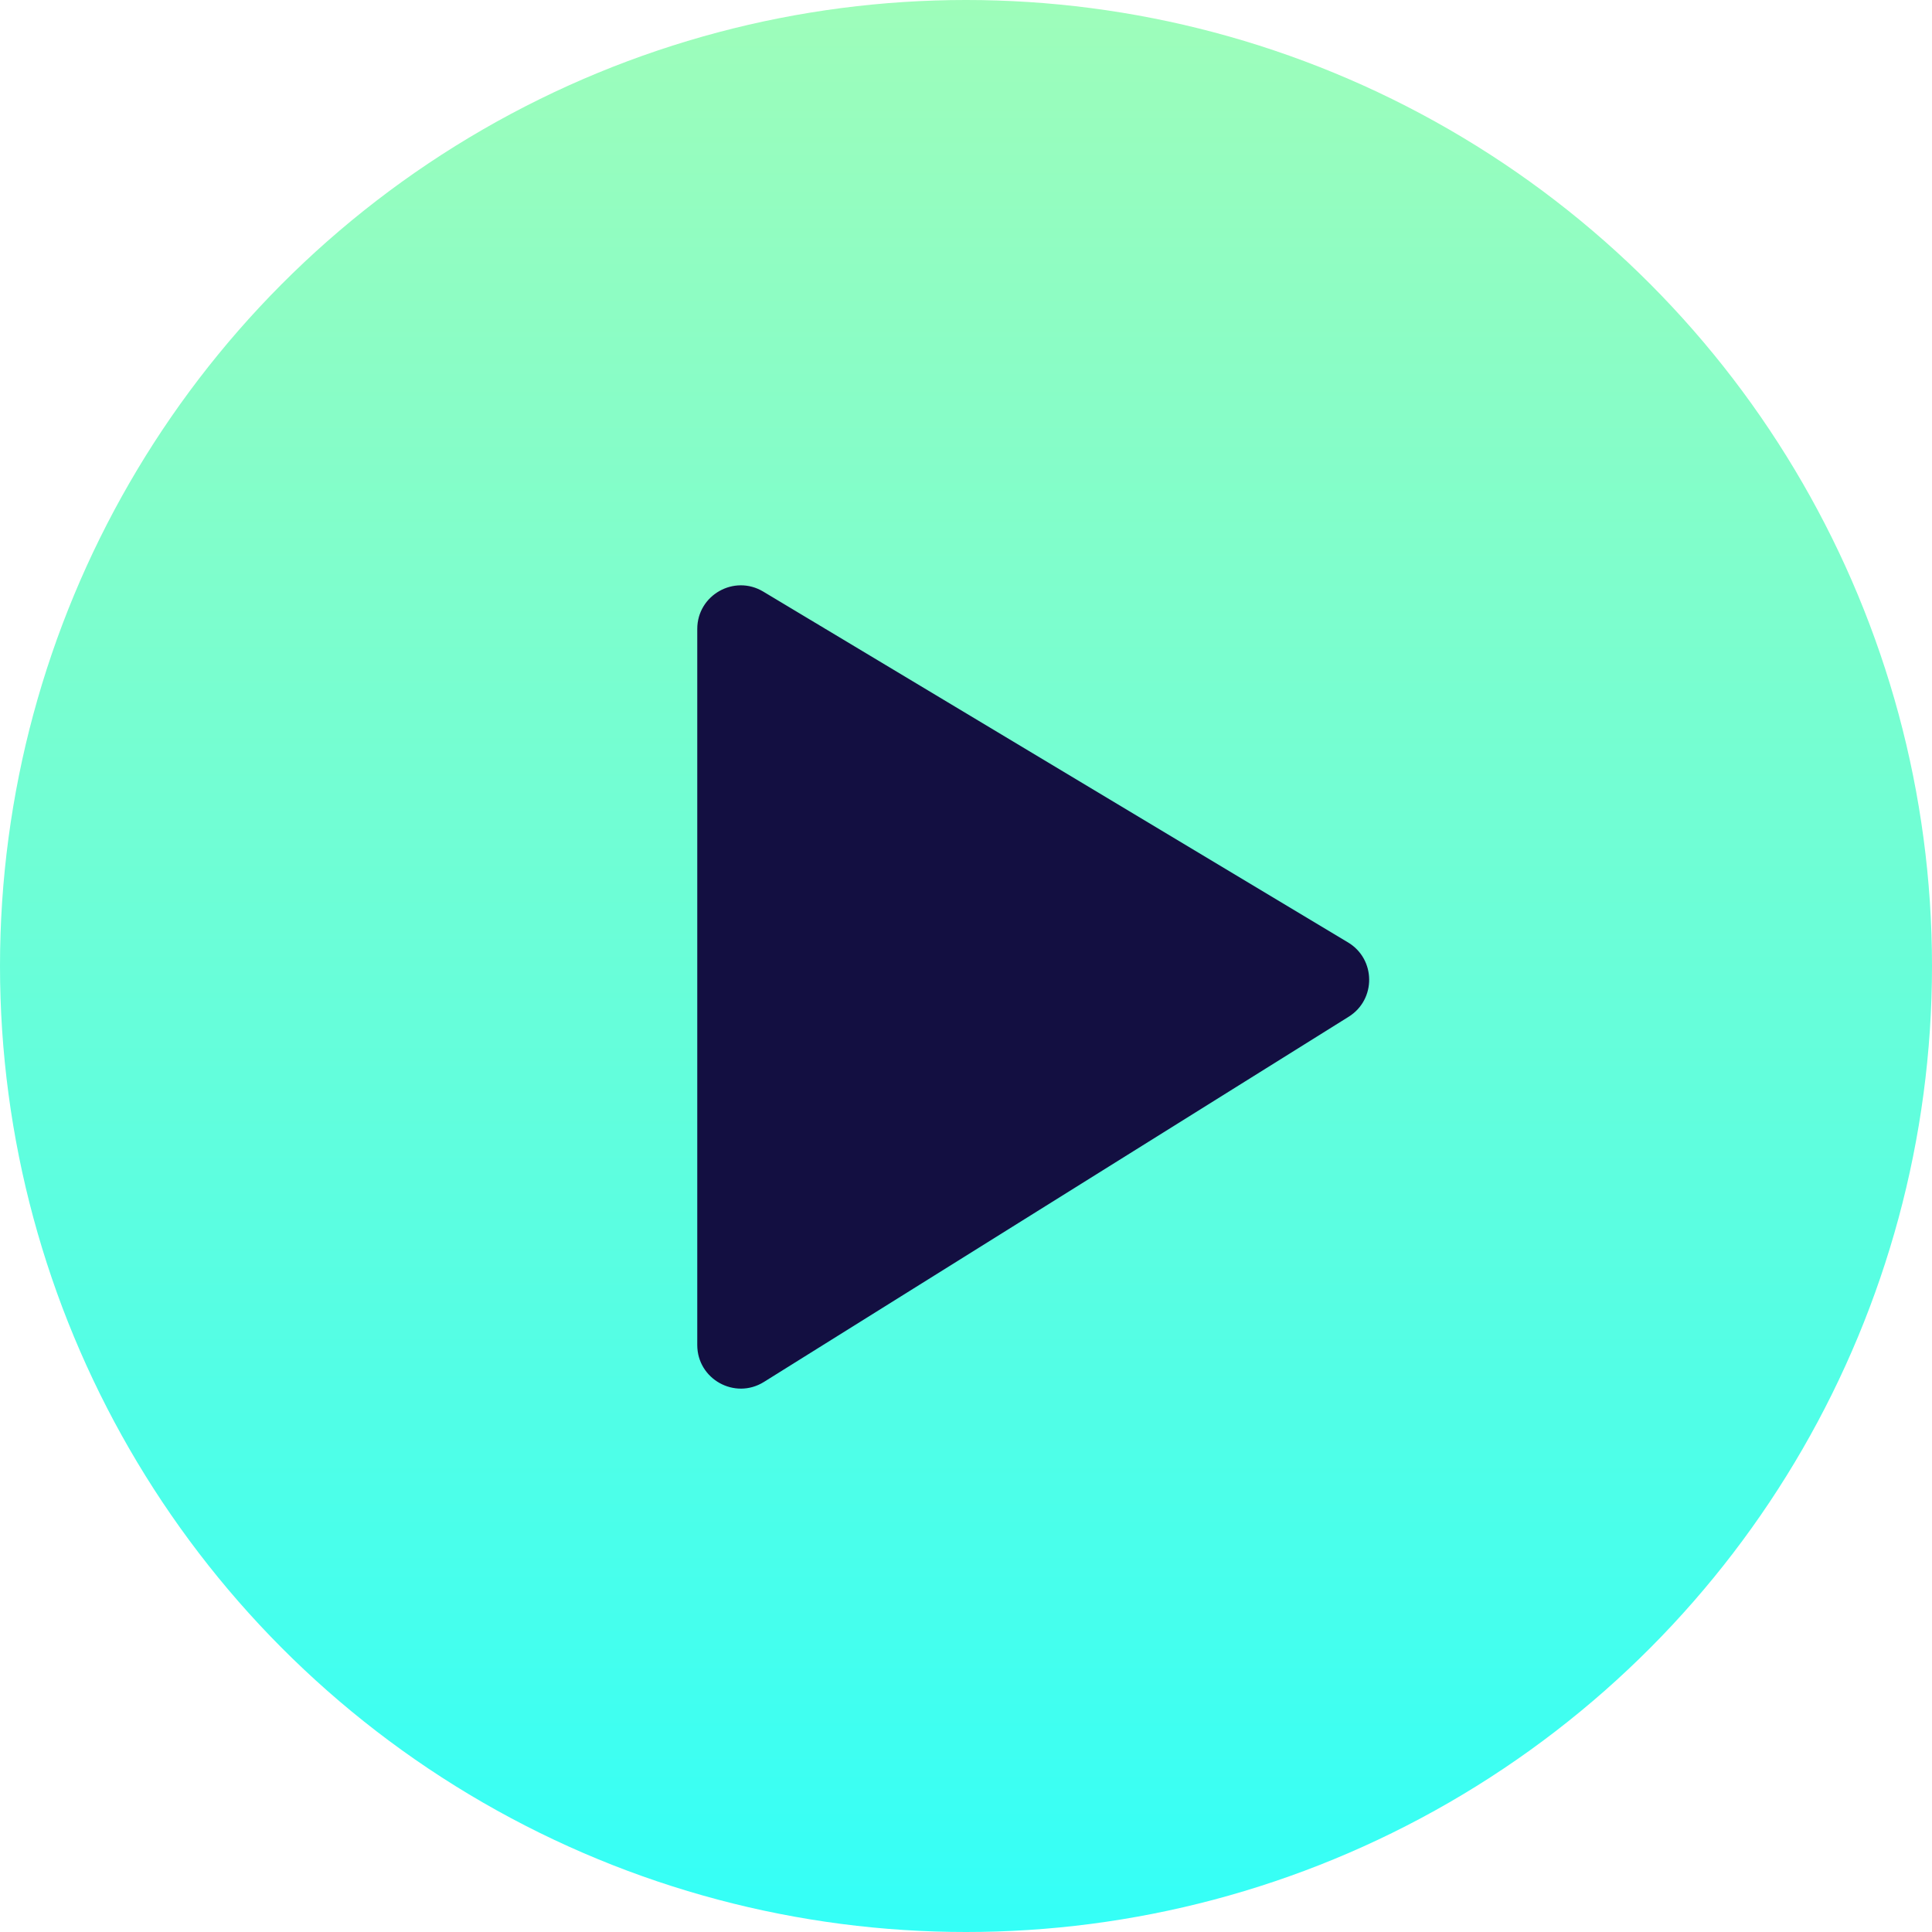 <svg width="133" height="133" viewBox="0 0 133 133" fill="none" xmlns="http://www.w3.org/2000/svg">
<circle cx="66.5" cy="66.5" r="66.5" fill="url(#paint0_linear_117_118)"/>
<path d="M92.798 64.876L52.543 40.726C50.544 39.526 48 40.967 48 43.298V92.589C48 94.945 50.591 96.382 52.589 95.134L92.844 69.993C94.745 68.805 94.72 66.029 92.798 64.876Z" fill="#130F41"/>
<defs>
<linearGradient id="paint0_linear_117_118" x1="66.5" y1="0" x2="66.5" y2="133" gradientUnits="userSpaceOnUse">
<stop stop-color="#9EFDBA"/>
<stop offset="1" stop-color="#34FFF7"/>
</linearGradient>
</defs>
</svg>
